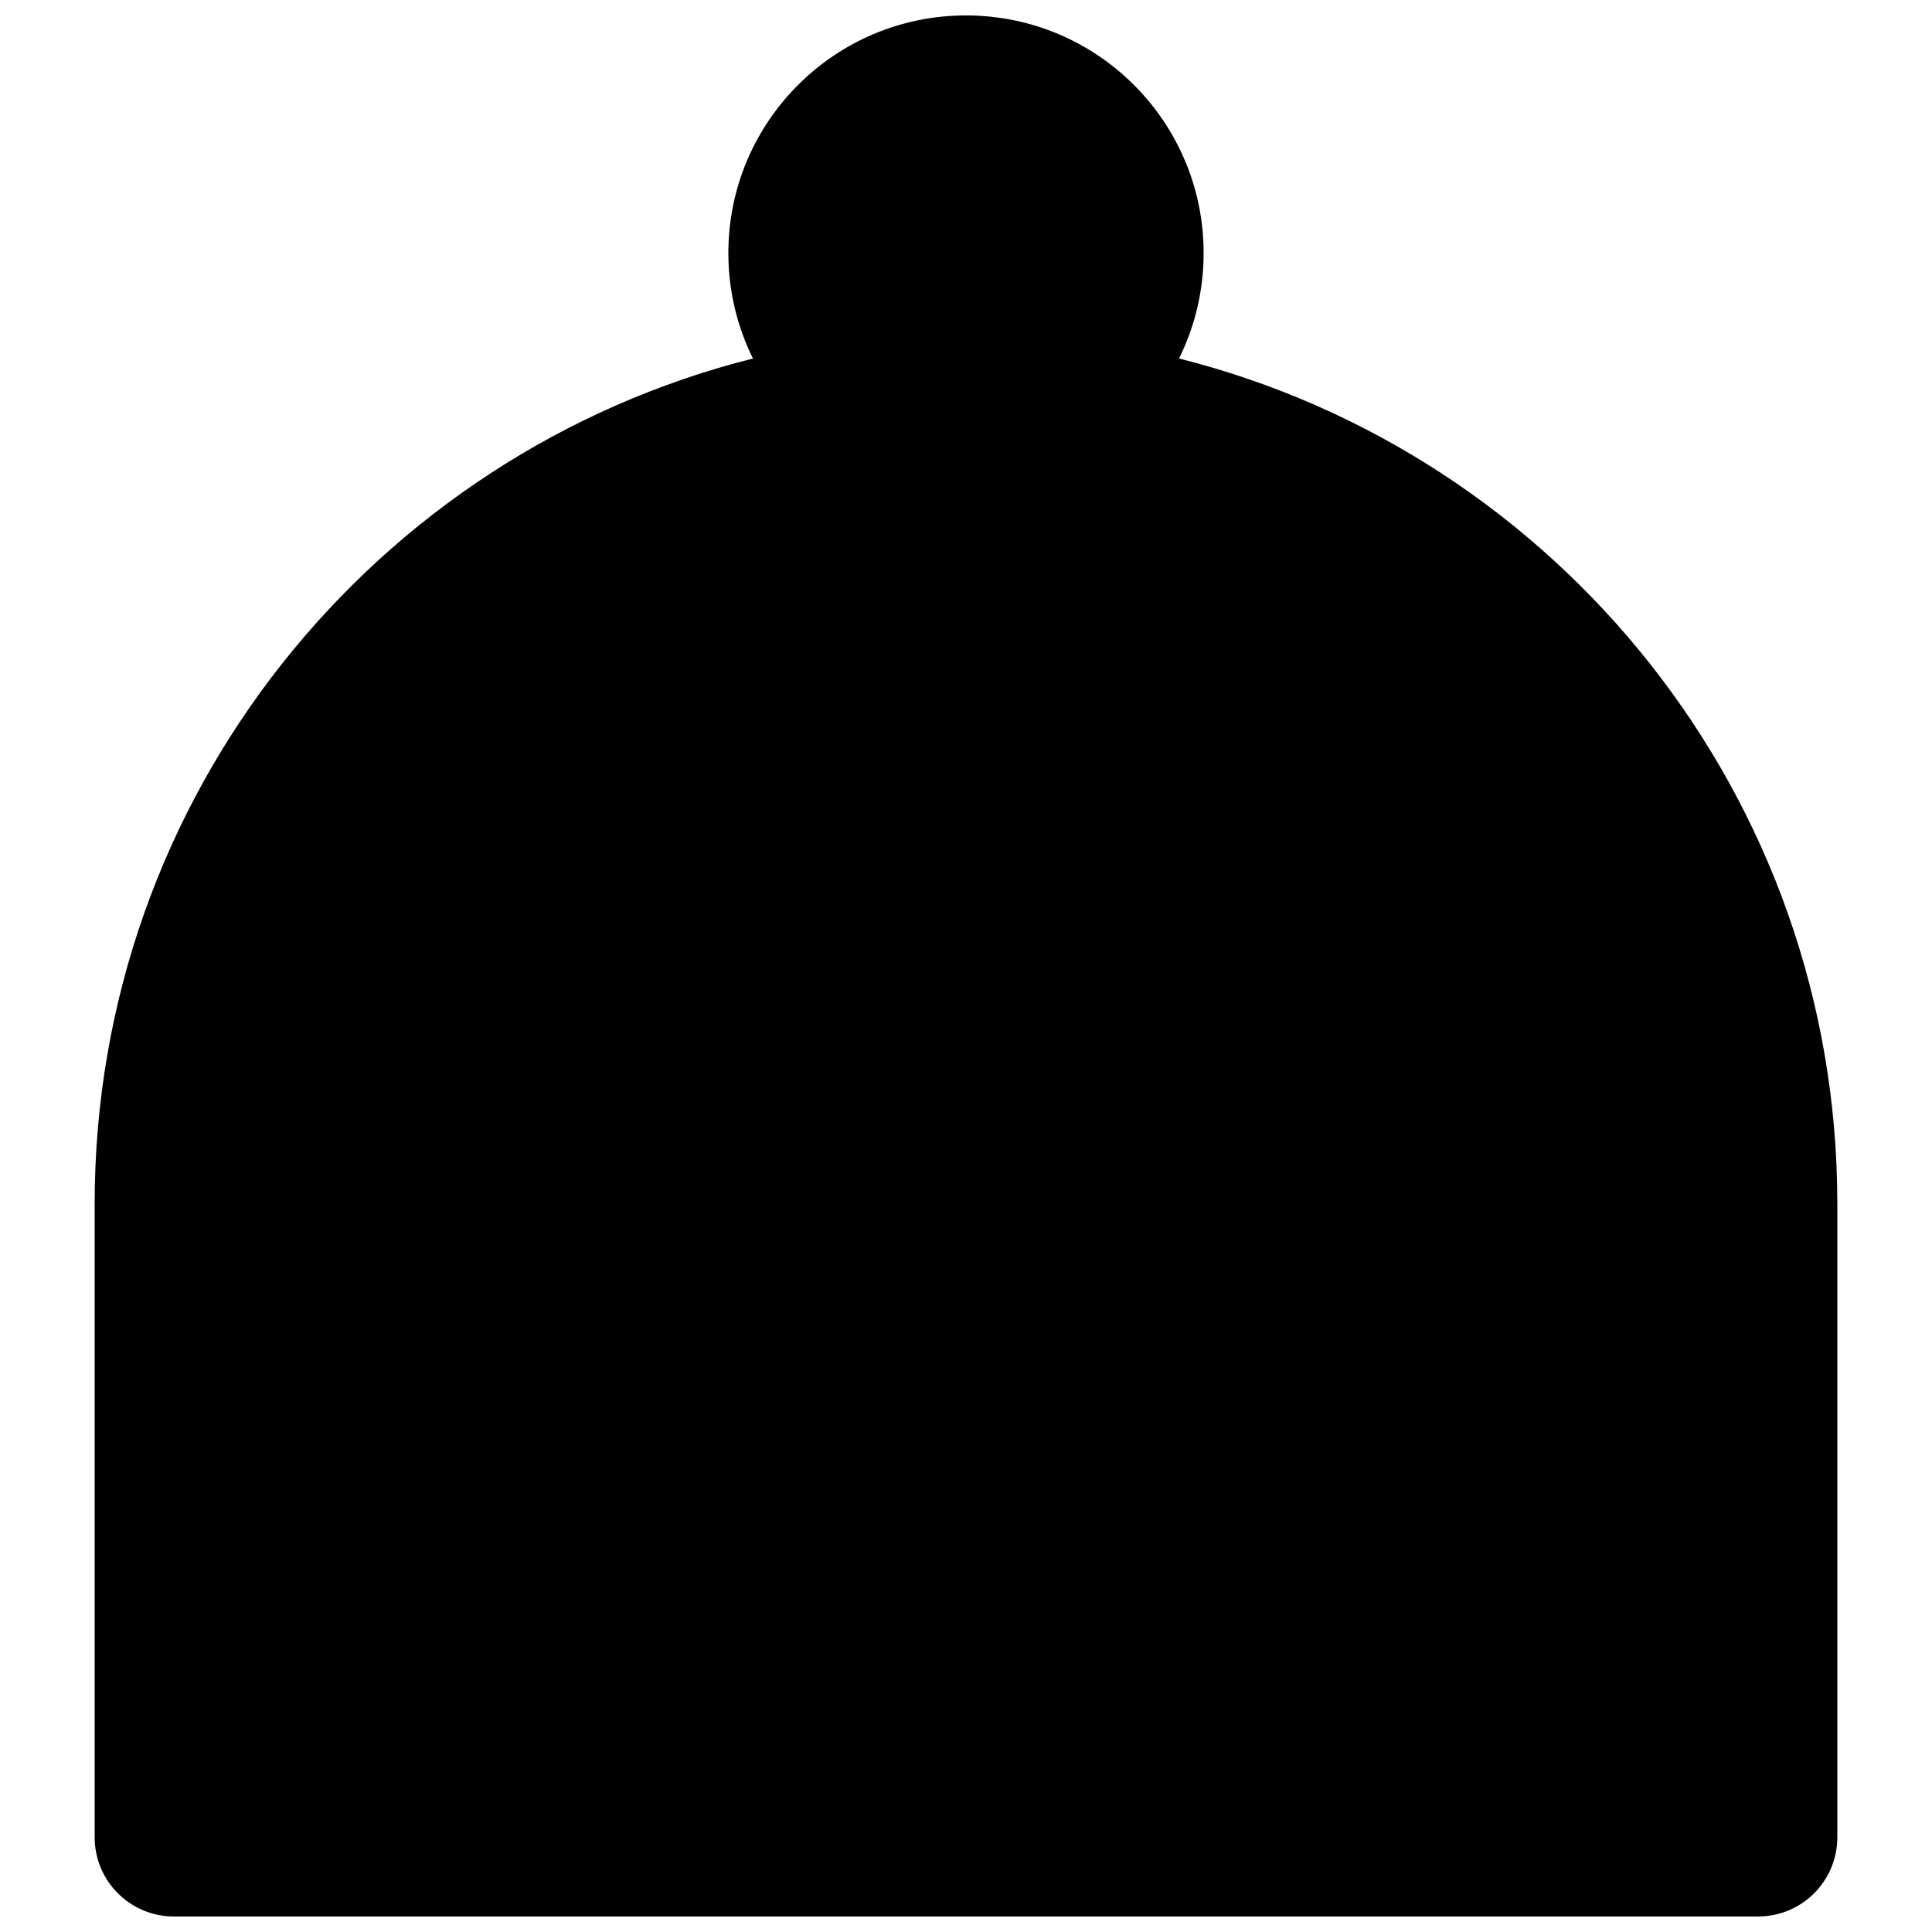 <?xml version="1.0" encoding="UTF-8"?>
<!-- Uploaded to: ICON Repo, www.svgrepo.com, Generator: ICON Repo Mixer Tools -->
<svg width="800px" height="800px" version="1.1" viewBox="144 144 512 512" xmlns="http://www.w3.org/2000/svg">
 <defs>
  <clipPath id="a">
   <path d="m169 148.09h462v503.81h-462z"/>
  </clipPath>
 </defs>
 <g clip-path="url(#a)">
  <path d="m400 148.09c-34.781 0-62.977 28.195-62.977 62.977 0 10.035 2.348 19.523 6.523 27.941-100.24 25.188-174.46 115.91-174.46 223.96v167.93c0 11.594 9.398 20.992 20.992 20.992h419.84c11.594 0 20.992-9.398 20.992-20.992v-167.93c0-108.05-74.219-198.78-174.46-223.96 4.176-8.418 6.523-17.906 6.523-27.941 0-34.781-28.195-62.977-62.977-62.977z"/>
 </g>
</svg>